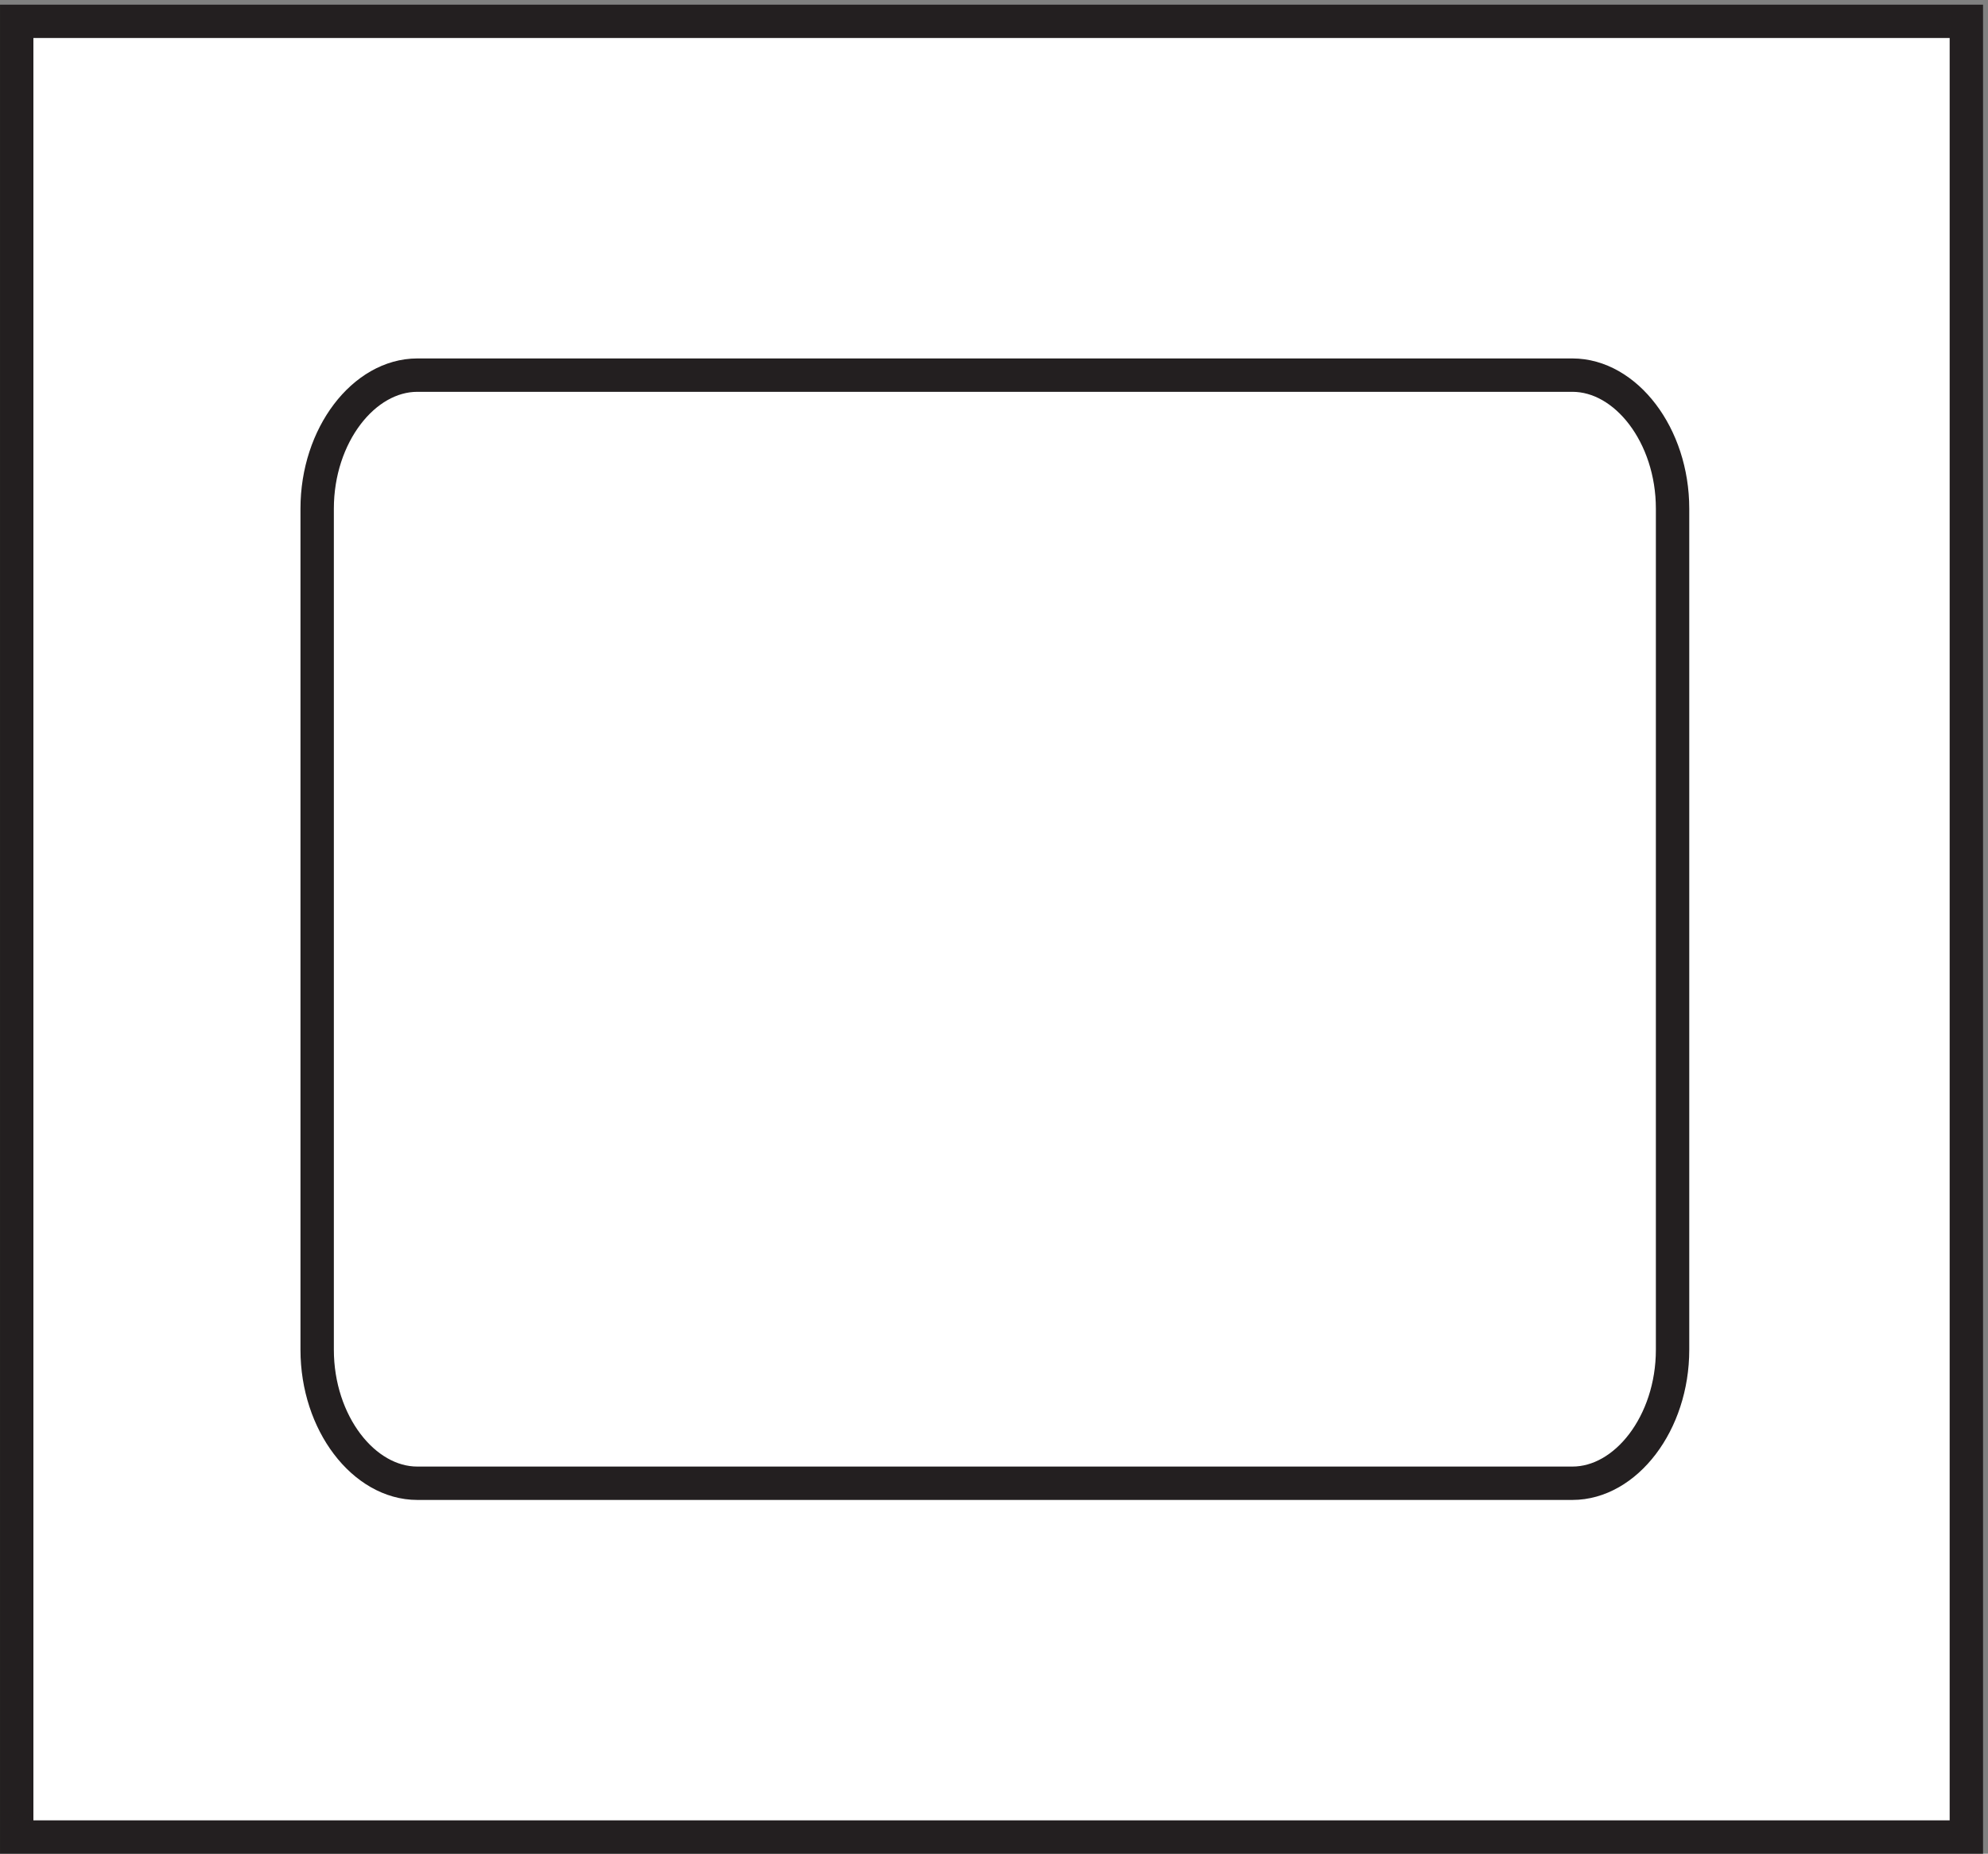 <svg xmlns="http://www.w3.org/2000/svg" xml:space="preserve" width="59.4" height="55.4"><rect width="100%" height="100%" fill="#808080" stroke="none"/><path d="M441.332 411.664h-438v-408h438v408" style="fill:#fff;fill-opacity:1;fill-rule:evenodd;stroke:none" transform="matrix(.133 0 0 -.133 .056 55.389)"/><path d="M441.332 411.664h-438v-408h438Z" style="fill:none;stroke:#231f20;stroke-width:7.5;stroke-linecap:butt;stroke-linejoin:miter;stroke-miterlimit:10;stroke-dasharray:none;stroke-opacity:1" transform="matrix(.133 0 0 -.133 .056 55.389)"/><path d="M352.832 83.164c12 0 22.5 13.5 22.5 30v189c0 16.5-10.5 30-22.5 30h-259.5c-12 0-22.5-13.5-22.5-30v-189c0-16.5 10.5-30 22.5-30h259.5" style="fill:#fff;fill-opacity:1;fill-rule:evenodd;stroke:none" transform="matrix(.133 0 0 -.133 .056 55.389)"/><path d="M352.832 83.164c12 0 22.5 13.5 22.5 30v189c0 16.5-10.5 30-22.5 30h-259.5c-12 0-22.5-13.5-22.5-30v-189c0-16.5 10.5-30 22.5-30z" style="fill:none;stroke:#231f20;stroke-width:7.5;stroke-linecap:butt;stroke-linejoin:miter;stroke-miterlimit:10;stroke-dasharray:none;stroke-opacity:1" transform="matrix(.133 0 0 -.133 .056 55.389)"/></svg>
